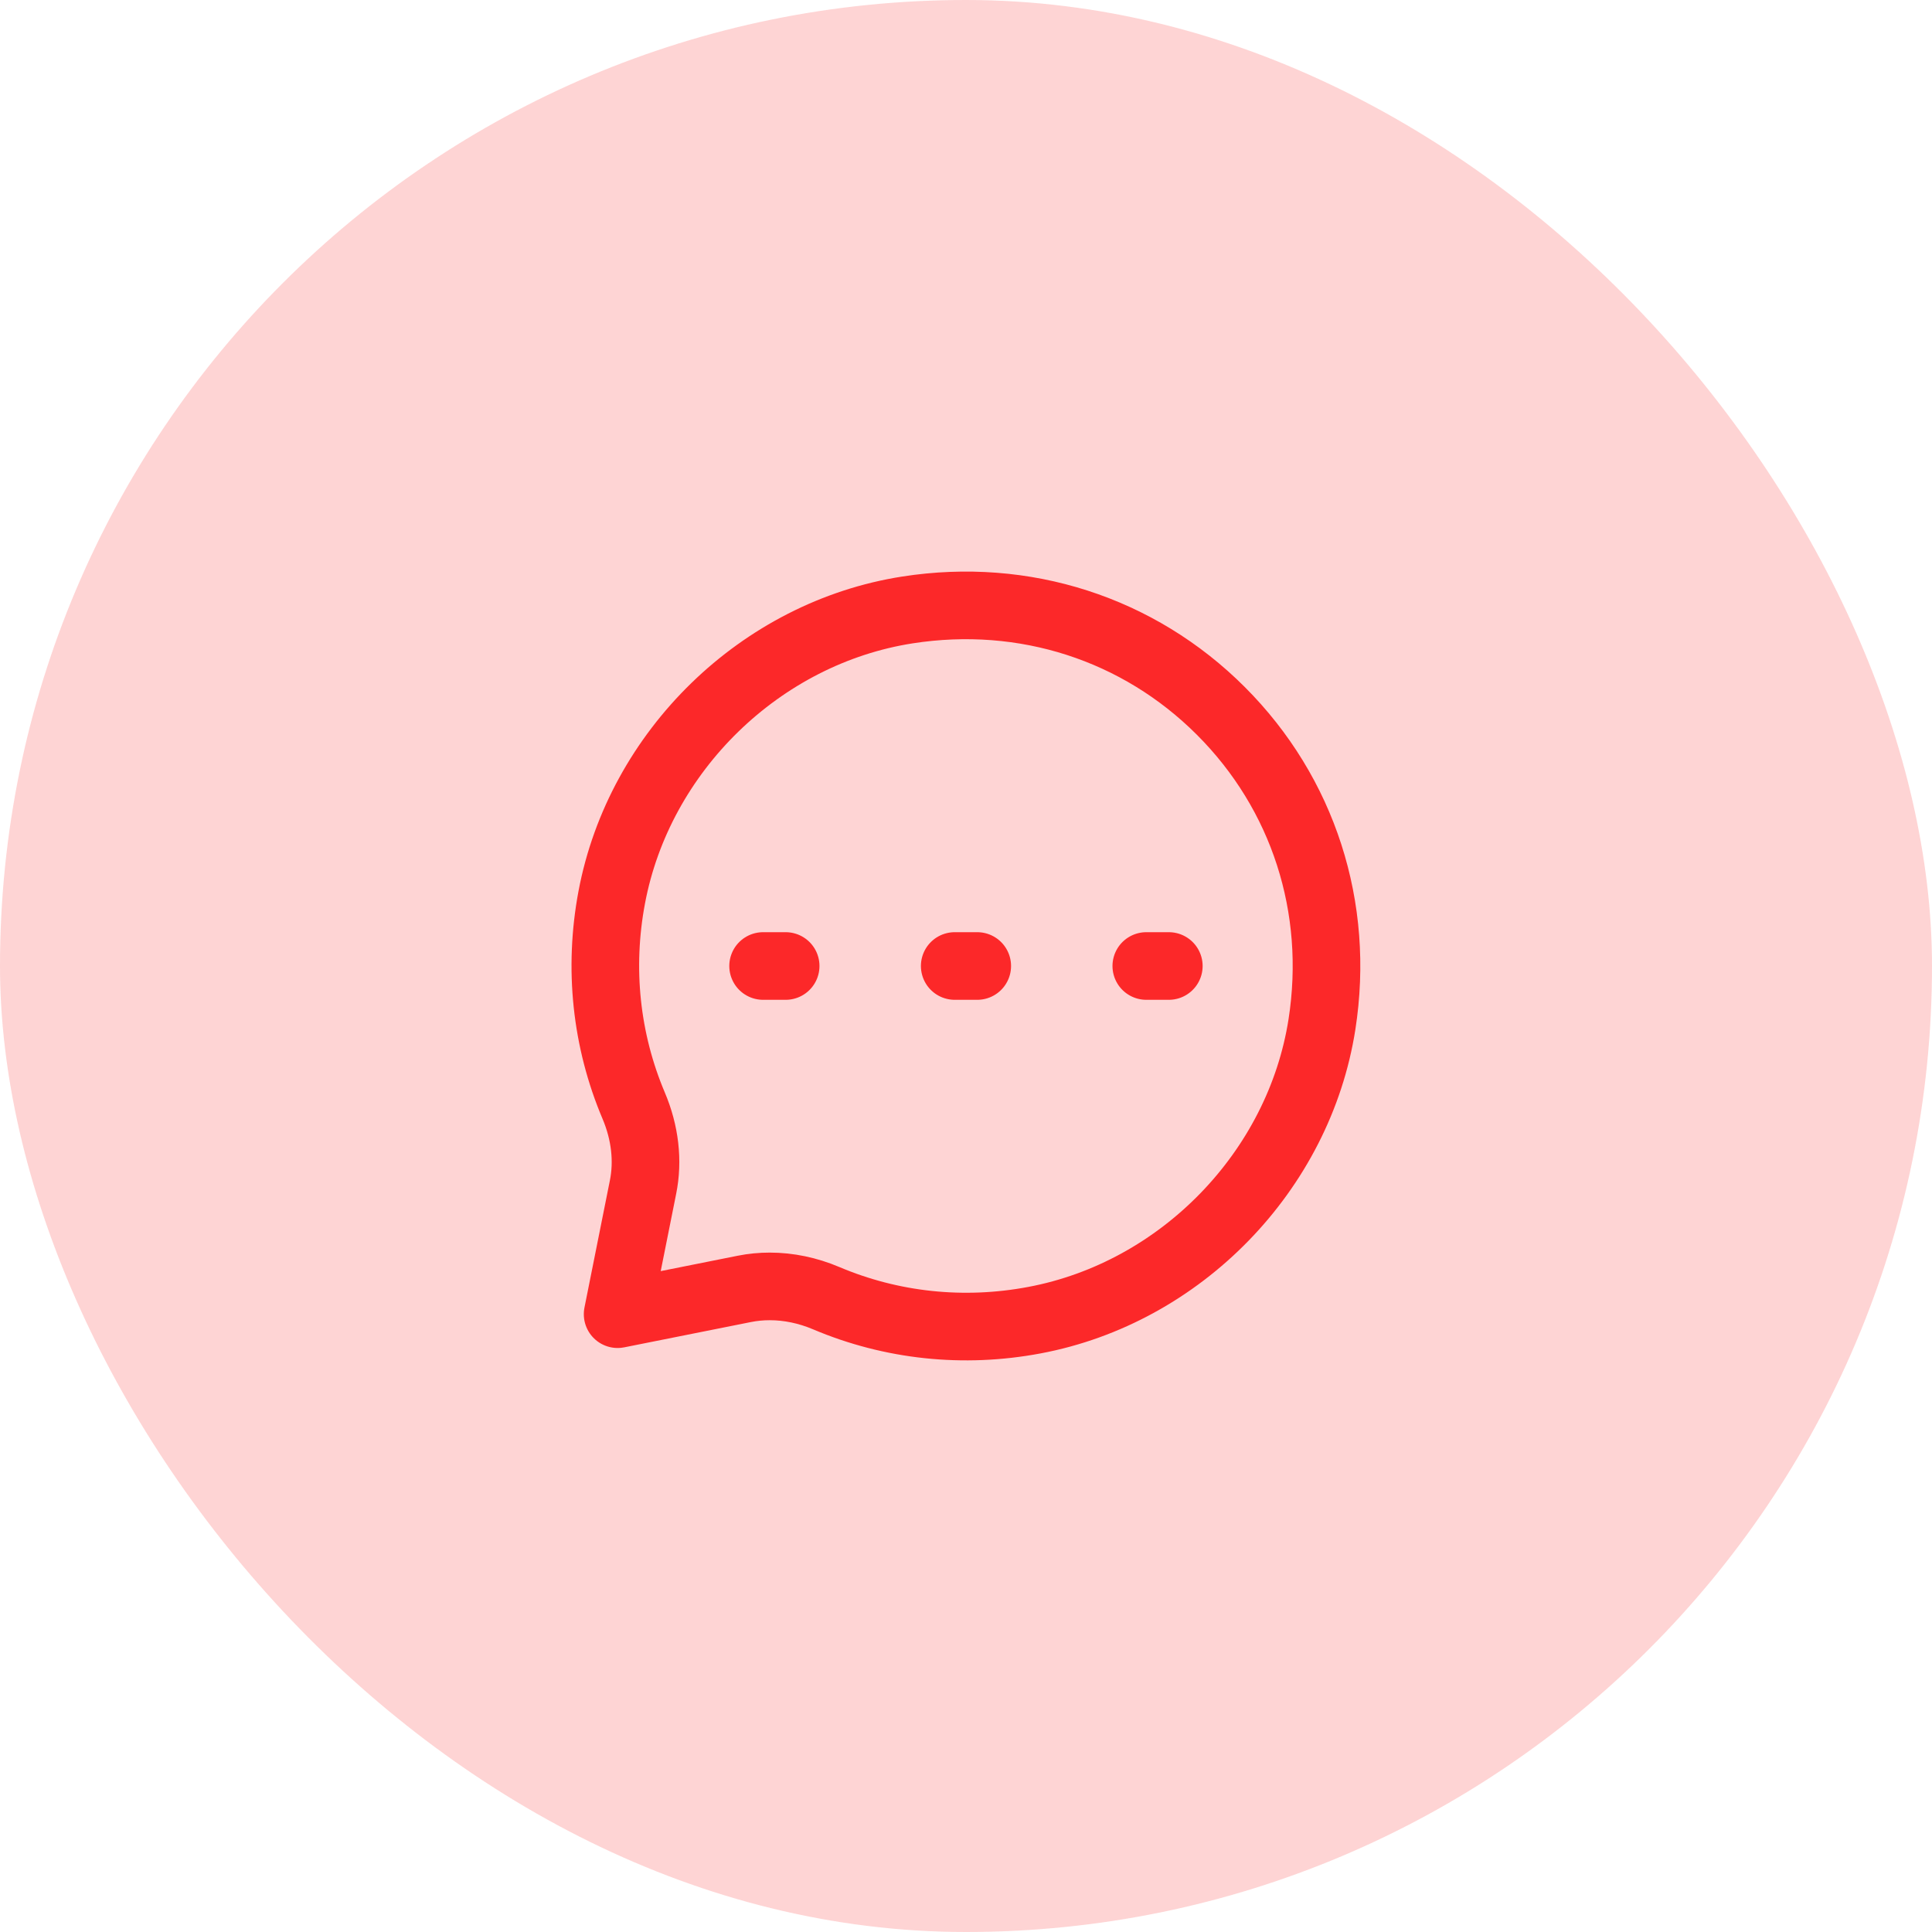 <svg width="50" height="50" viewBox="0 0 50 50" fill="none" xmlns="http://www.w3.org/2000/svg">
<g id="communication">
<rect width="50" height="50" rx="25" fill="#FC2829" fill-opacity="0.2"/>
<g id="message">
<path id="vector" d="M29.666 25H30.249M24.708 25H25.291M19.749 25H20.333M34.212 26.51C33.62 30.306 30.56 33.455 26.77 34.166C24.939 34.511 23.075 34.314 21.383 33.597C20.904 33.394 20.408 33.292 19.922 33.292C19.7 33.292 19.48 33.313 19.265 33.356L15.984 34.011L16.641 30.725C16.779 30.043 16.695 29.312 16.399 28.613C15.683 26.922 15.487 25.058 15.831 23.227C16.542 19.436 19.689 16.376 23.487 15.785C26.509 15.315 29.464 16.267 31.596 18.399C33.73 20.533 34.683 23.489 34.212 26.51Z" stroke="#FC2829" stroke-width="1.75" stroke-linecap="round" stroke-linejoin="round"/>
</g>
</g>
</svg>
